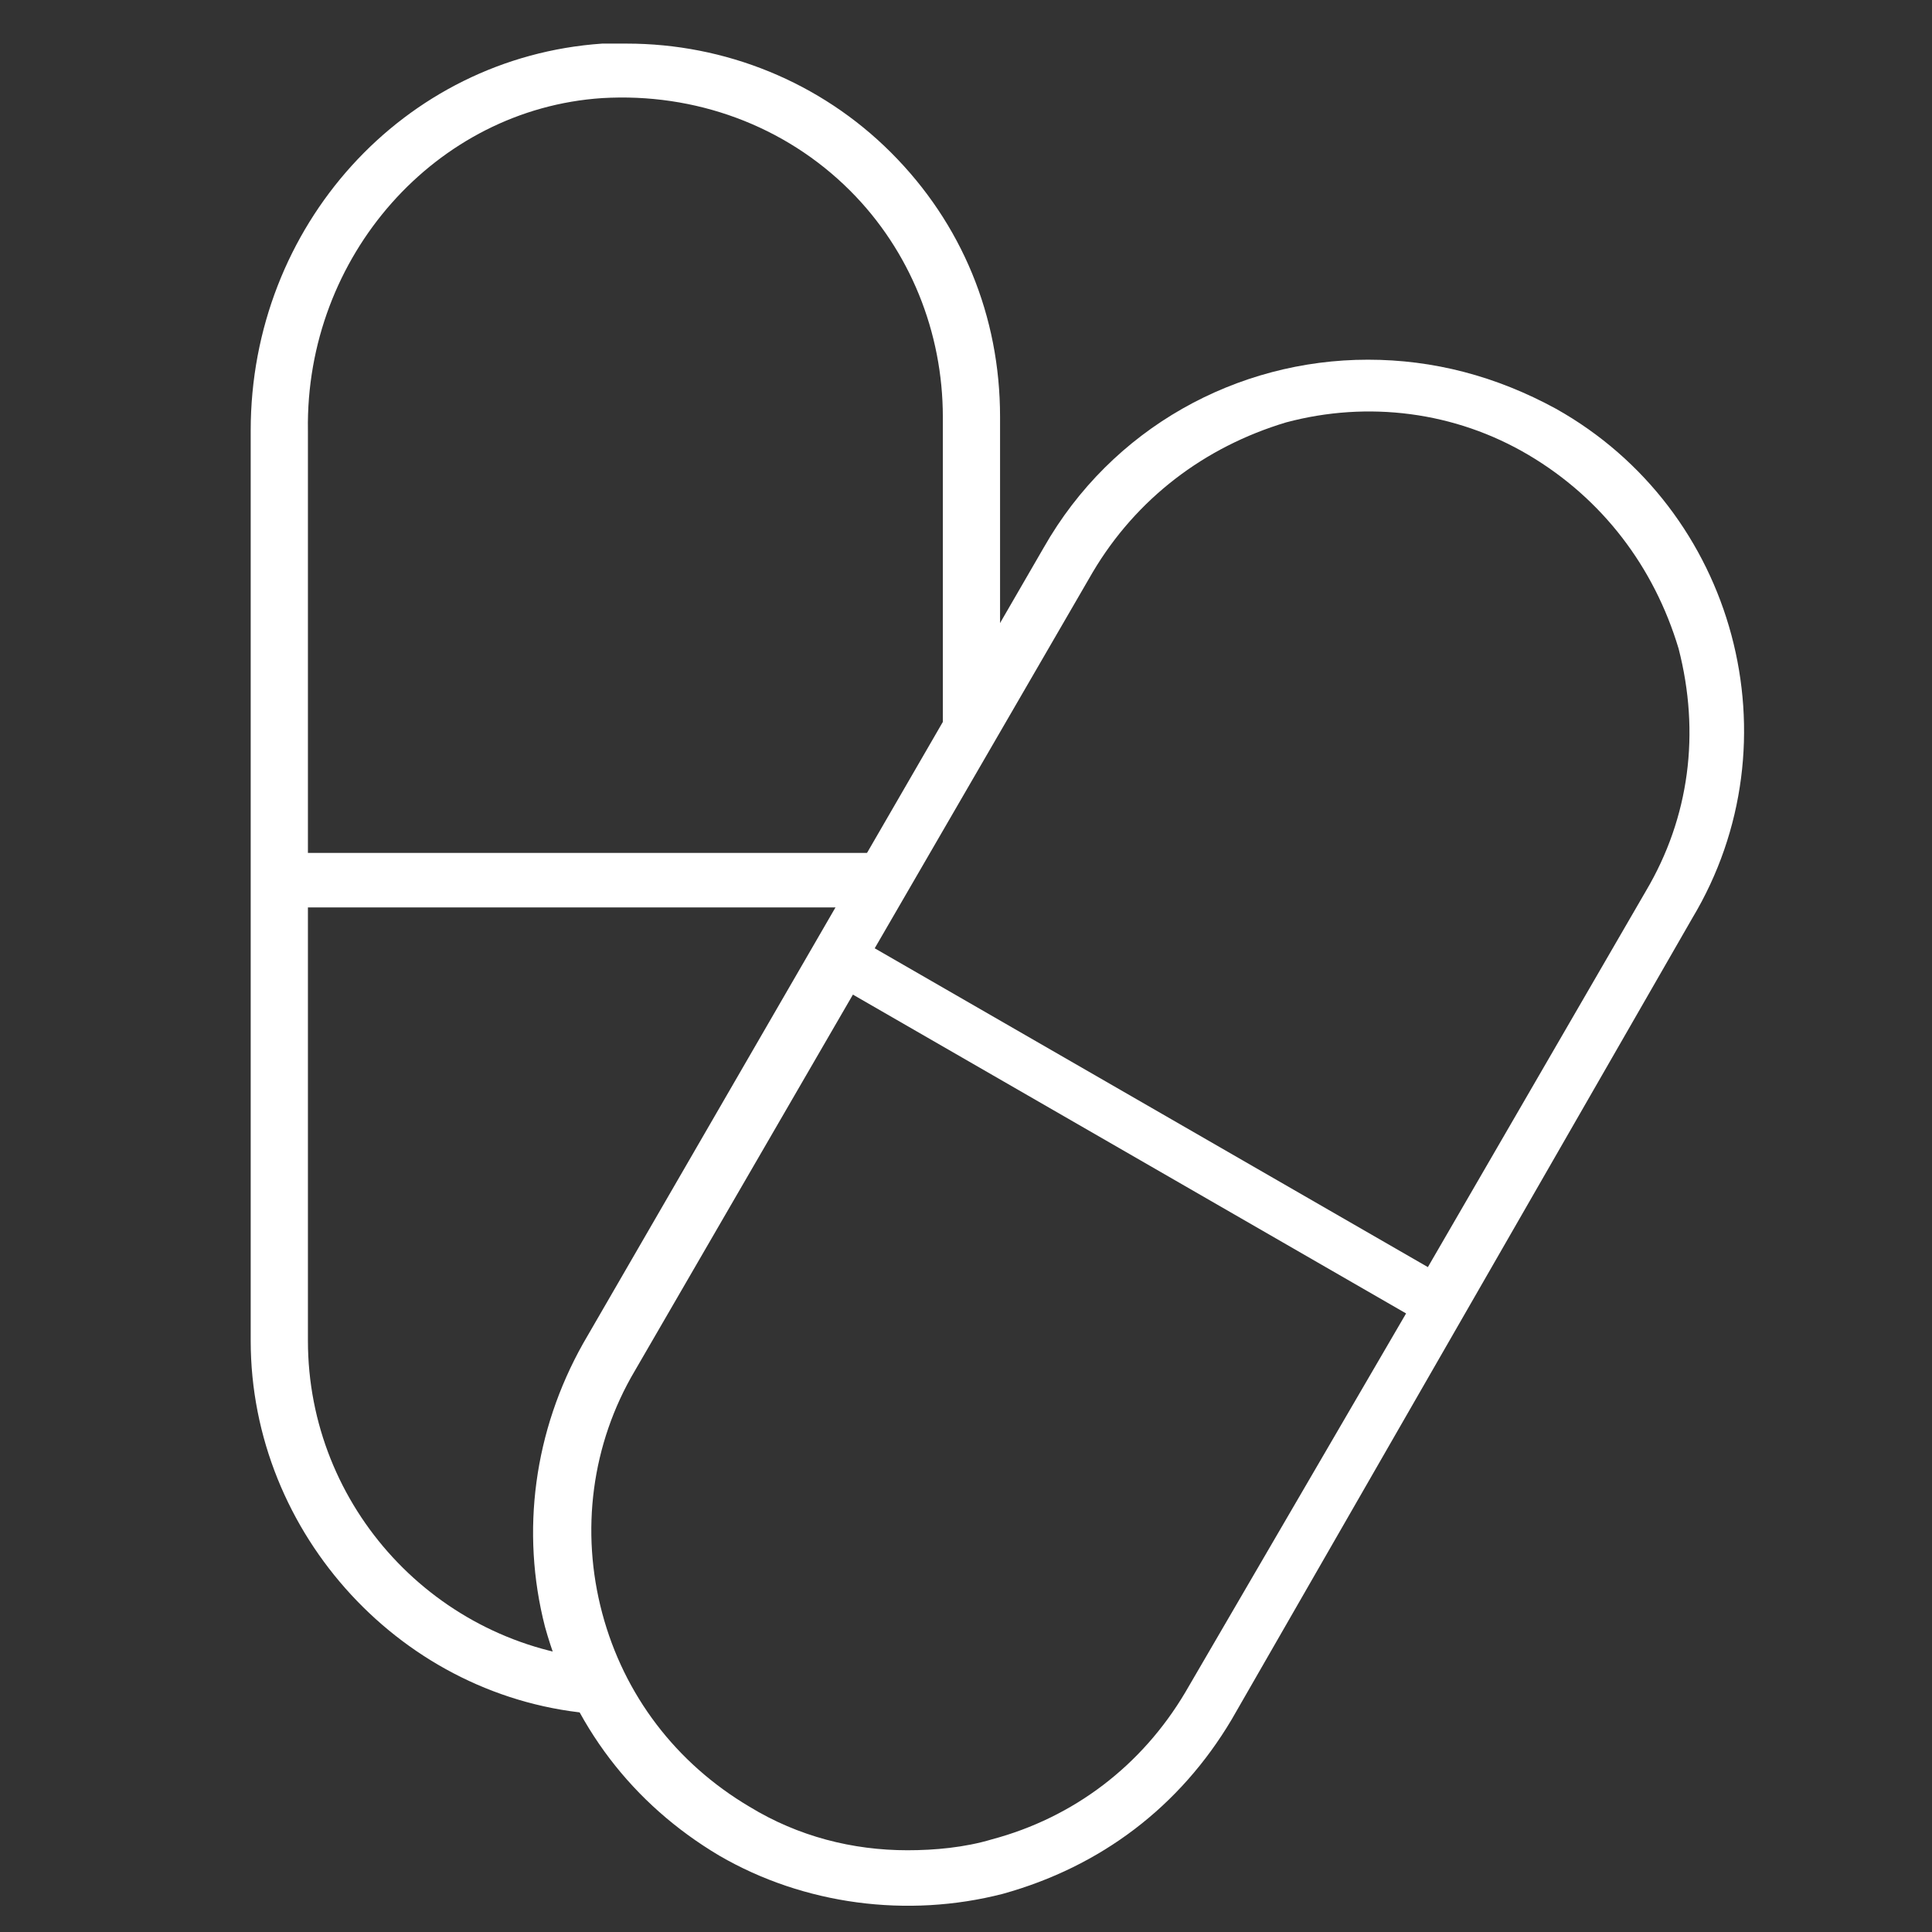<?xml version="1.0" encoding="utf-8"?>
<!-- Generator: Adobe Illustrator 25.2.1, SVG Export Plug-In . SVG Version: 6.00 Build 0)  -->
<svg version="1.1" xmlns="http://www.w3.org/2000/svg" xmlns:xlink="http://www.w3.org/1999/xlink" x="0px" y="0px"
	 viewBox="0 0 70.9 70.9" style="enable-background:new 0 0 70.9 70.9;" xml:space="preserve">
<rect x="0" y="0" width="70.9" height="70.9" fill="#333333" stroke="none"/>
<style type="text/css">
	.st0{fill:#ffffff;}
</style>
<g id="Ebene_1">
</g>
<g id="Layer_1">
</g>
<g id="Ńëîé_1">
	<path class="st0" d="M35.7,26.7c0.6,0,1-0.5,1-1V15.3c0-3.7-1.4-7.1-4-9.7c-2.6-2.6-6.1-4-9.7-4c-0.3,0-0.6,0-0.9,0
		C14.8,2.1,9.2,8.3,9.2,15.8v33.4c0,7.1,5.6,13.2,12.7,13.7l0.1,0c0.5,0,1-0.4,1-0.9c0-0.6-0.4-1-0.9-1.1
		c-6.1-0.5-10.8-5.6-10.8-11.7V15.8C11.2,9.4,16,4,22.1,3.6c3.4-0.2,6.7,1,9.1,3.4c2.2,2.2,3.4,5.2,3.4,8.3v11.3
		C34.6,27.2,35.1,26.7,35.7,26.7z"/>
	<path class="st0" d="M31.8,31.3H10.9c-0.5,0-1,0.5-1,1c0,0.6,0.4,1,1,1h20.9c0.5,0,1-0.5,1-1C32.7,31.7,32.3,31.3,31.8,31.3z"/>
	<path class="st0" d="M57.1,15c-2.2-1.2-4.5-1.8-6.9-1.8c-4.8,0-9.4,2.5-11.9,6.9L21.4,49.3c-1.8,3.2-2.3,6.9-1.4,10.4
		c1,3.6,3.2,6.5,6.4,8.4c3.1,1.8,6.9,2.3,10.4,1.4c3.6-1,6.5-3.2,8.4-6.4l16.9-29.4C66,27.2,63.7,18.7,57.1,15z M43.5,62.1
		c-1.6,2.7-4.1,4.6-7.1,5.4c-1,0.3-2.1,0.4-3.1,0.4c-2,0-4-0.5-5.8-1.6c-2.7-1.6-4.6-4.1-5.4-7.1c-0.8-3-0.4-6.2,1.2-8.9l8-13.8
		l20.3,11.7L43.5,62.1z M60.4,32.7l-8,13.8L32.1,34.8l8-13.8c1.6-2.7,4.1-4.6,7.1-5.5c3-0.8,6.2-0.4,8.9,1.2
		c2.7,1.6,4.6,4.1,5.5,7.1C62.4,26.9,62,30,60.4,32.7z"/>
</g>
</svg>
